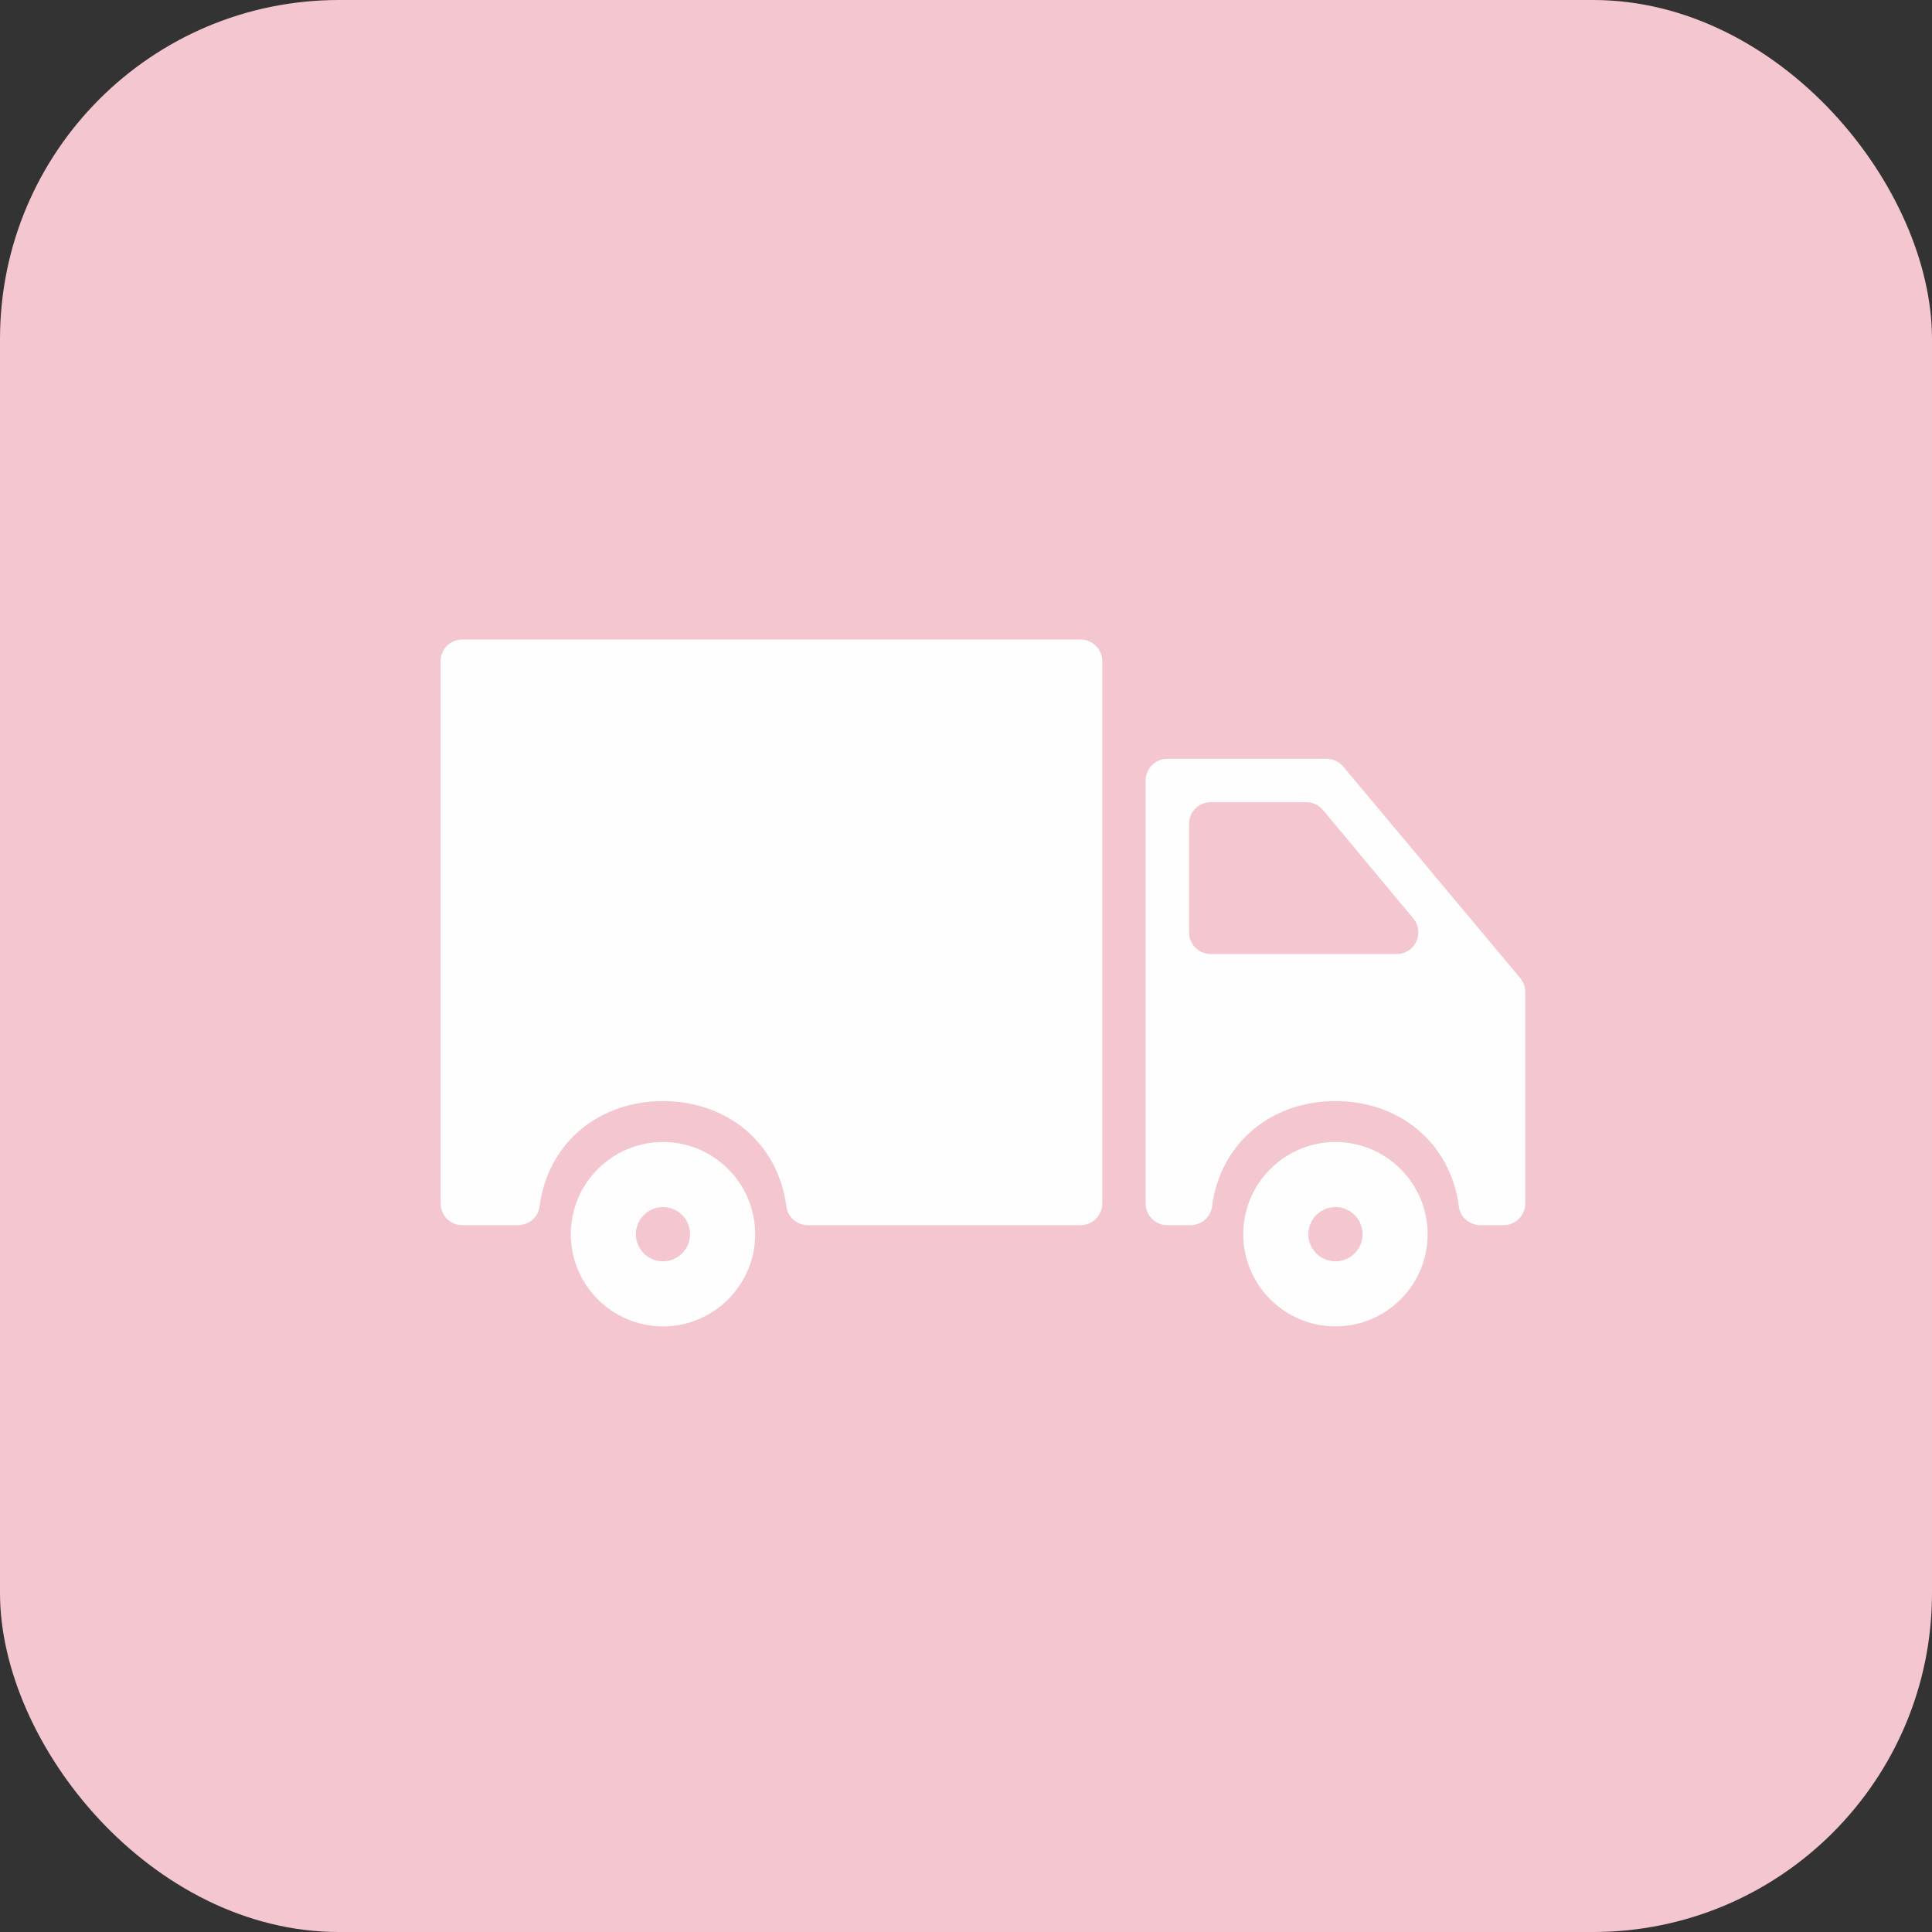 <svg width="57" height="57" viewBox="0 0 57 57" fill="none" xmlns="http://www.w3.org/2000/svg">
<rect x="0" y="0" width="57" height="57" fill="#333333" stroke="none"/>
<rect width="57" height="57" rx="10" fill="#F4C6D0"/>
<path d="M39.4 33.693C37.9 33.693 36.68 34.914 36.68 36.413C36.68 37.913 37.9 39.133 39.4 39.133C40.9 39.133 42.12 37.913 42.12 36.413C42.12 34.914 40.9 33.693 39.4 33.693ZM39.4 37.213C38.959 37.213 38.6 36.854 38.6 36.413C38.6 35.972 38.959 35.613 39.4 35.613C39.841 35.613 40.2 35.972 40.2 36.413C40.2 36.854 39.841 37.213 39.4 37.213Z" fill="#FEFEFE"/>
<path d="M39.139 22.387H34.44C34.086 22.387 33.8 22.673 33.8 23.027V35.507C33.8 35.86 34.086 36.147 34.44 36.147H35.119C35.435 36.147 35.716 35.918 35.757 35.604C36.008 33.68 37.543 32.486 39.4 32.486C41.257 32.486 42.792 33.68 43.043 35.604C43.084 35.919 43.365 36.147 43.682 36.147H44.36C44.713 36.147 45 35.86 45 35.507V29.267C45 29.116 44.947 28.971 44.851 28.856L39.63 22.616C39.509 22.471 39.329 22.387 39.139 22.387ZM35.08 27.507V24.307C35.08 23.953 35.366 23.667 35.72 23.667H38.539C38.729 23.667 38.909 23.751 39.031 23.897L41.697 27.097C42.044 27.514 41.748 28.147 41.205 28.147H35.72C35.366 28.147 35.08 27.86 35.08 27.507Z" fill="#FEFEFE"/>
<path d="M13.64 36.147H15.279C15.596 36.147 15.876 35.919 15.917 35.605C16.168 33.68 17.703 32.486 19.56 32.486C21.417 32.486 22.952 33.68 23.203 35.605C23.244 35.919 23.525 36.147 23.842 36.147H31.88C32.233 36.147 32.52 35.86 32.52 35.507V19.507C32.52 19.154 32.233 18.867 31.88 18.867H13.64C13.286 18.867 13 19.154 13 19.507V35.507C13 35.86 13.286 36.147 13.64 36.147Z" fill="#FEFEFE"/>
<path d="M19.56 33.693C18.06 33.693 16.84 34.914 16.84 36.413C16.84 37.913 18.06 39.133 19.56 39.133C21.059 39.133 22.28 37.913 22.28 36.413C22.28 34.914 21.059 33.693 19.56 33.693ZM19.56 37.213C19.119 37.213 18.76 36.854 18.76 36.413C18.76 35.972 19.119 35.613 19.56 35.613C20.001 35.613 20.36 35.972 20.36 36.413C20.36 36.854 20.001 37.213 19.56 37.213Z" fill="#FEFEFE"/>
</svg>
